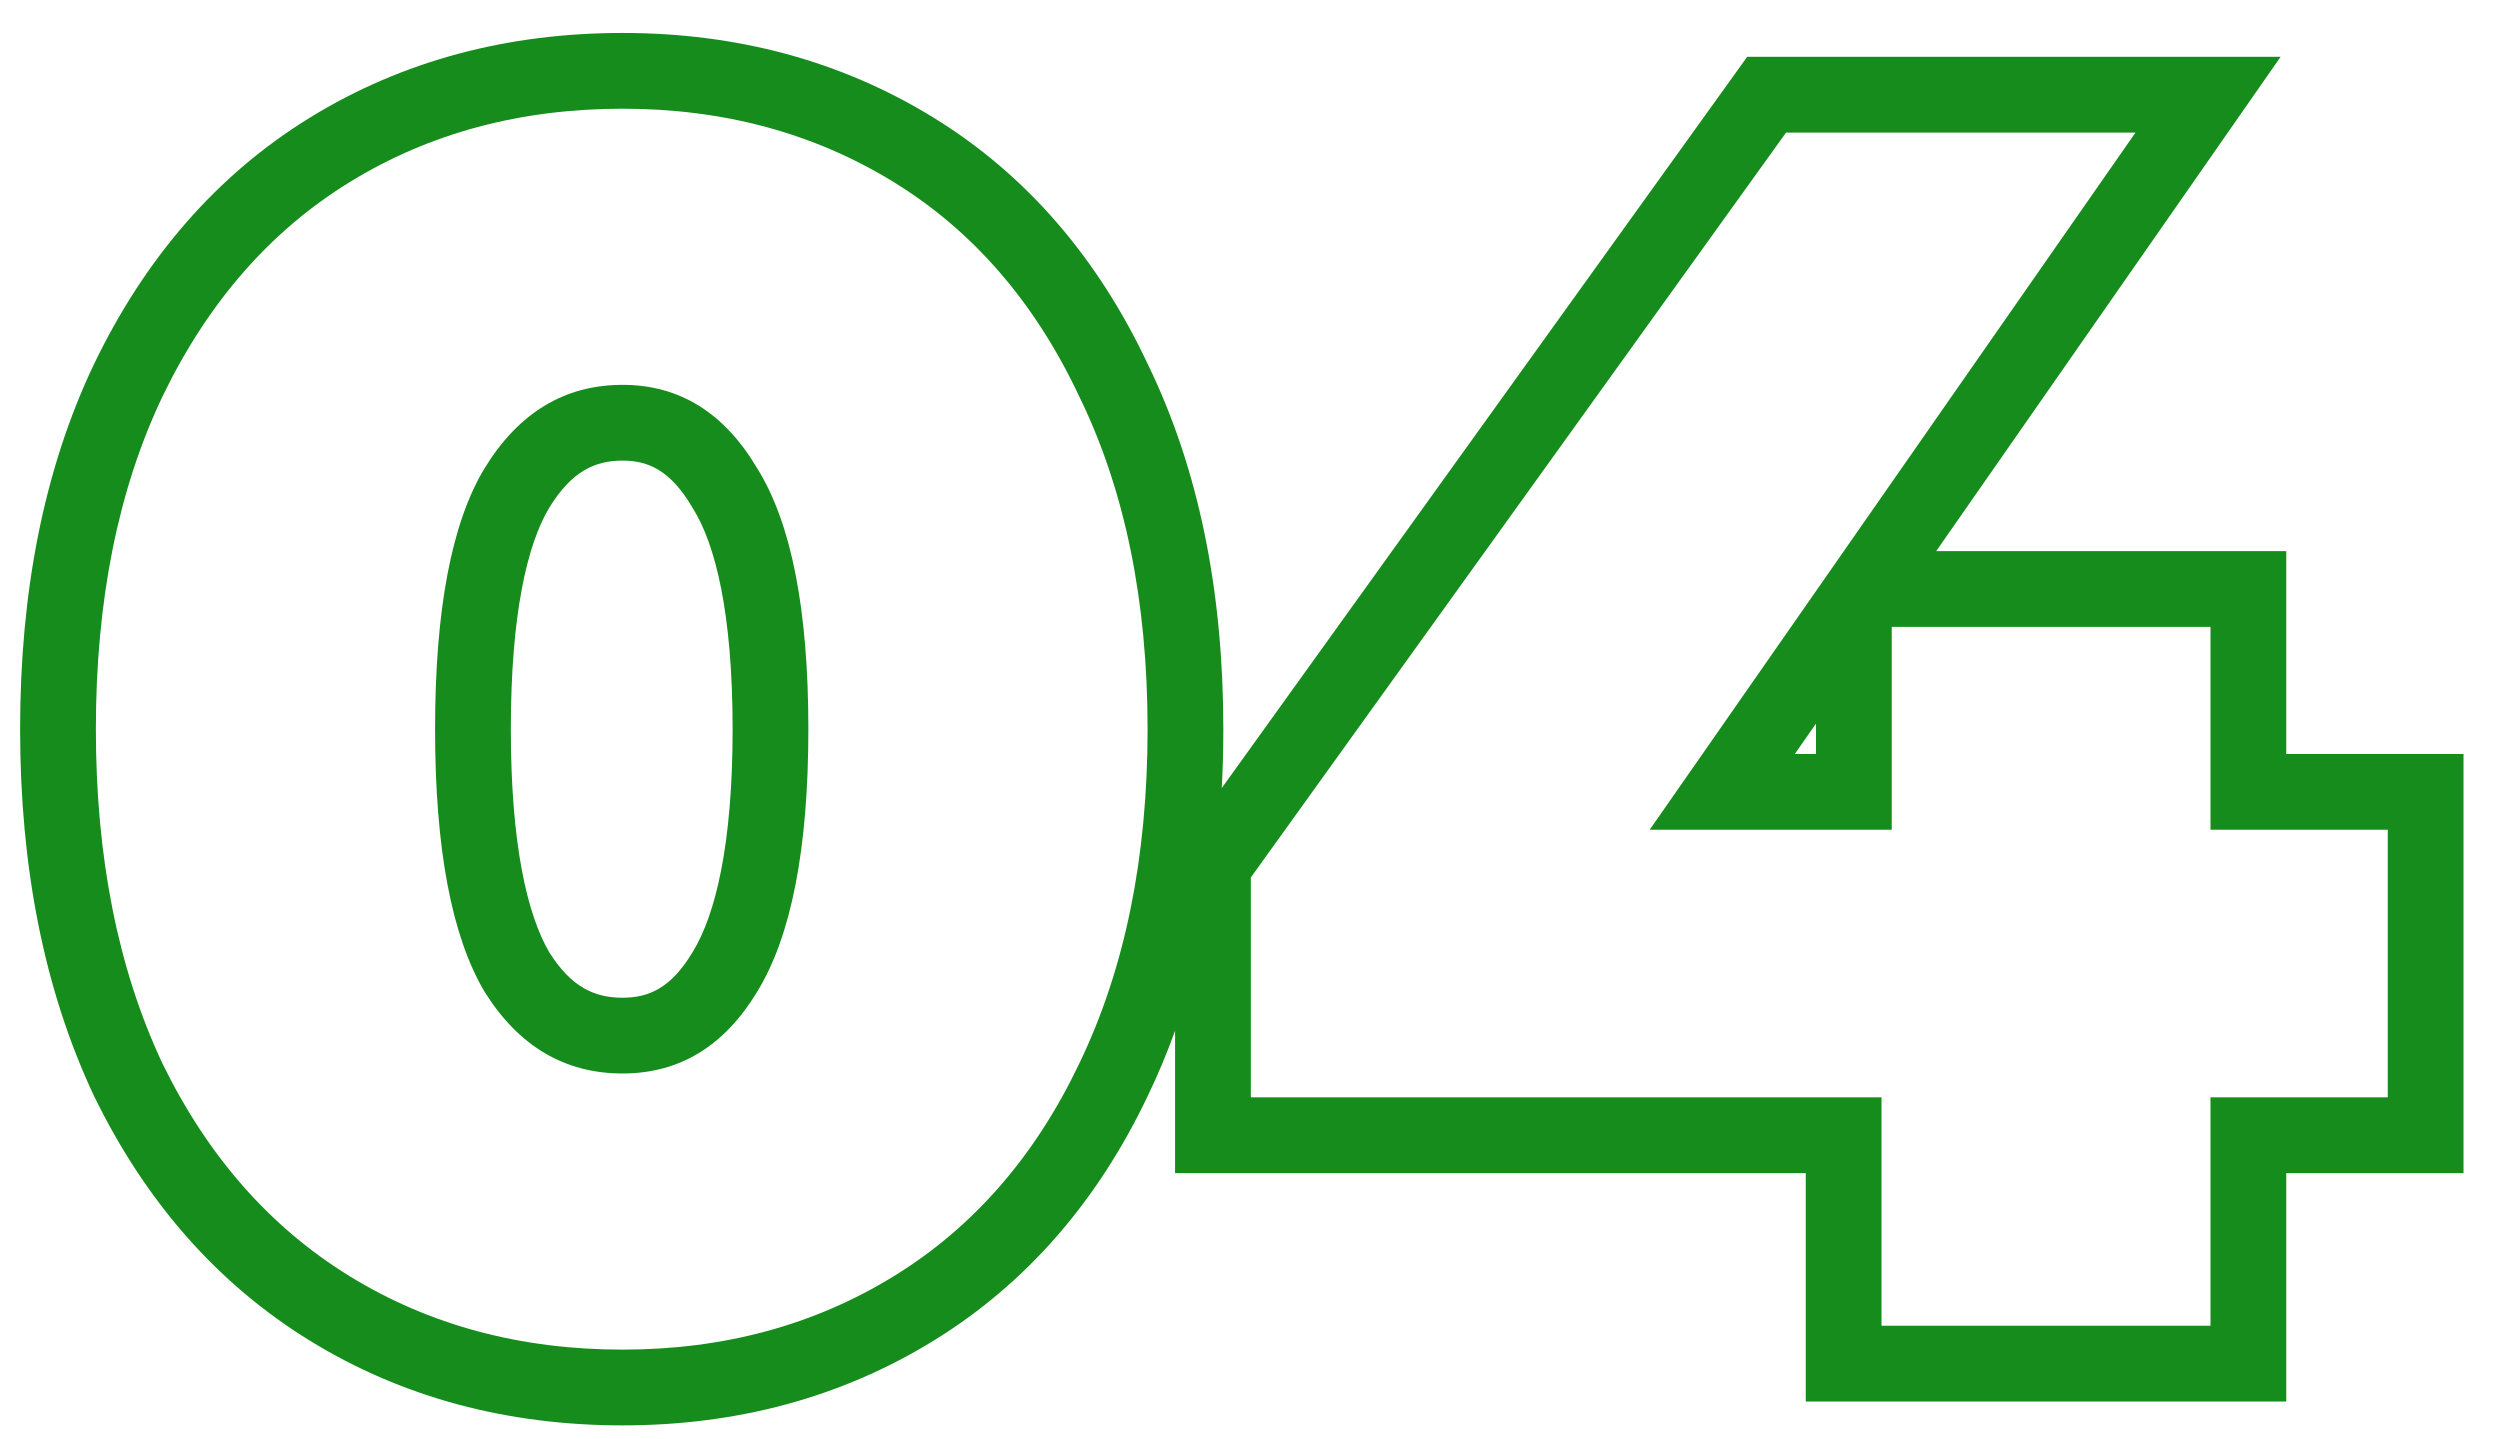 <?xml version="1.0" encoding="UTF-8"?> <svg xmlns="http://www.w3.org/2000/svg" width="66" height="38" viewBox="0 0 66 38" fill="none"> <path fill-rule="evenodd" clip-rule="evenodd" d="M2.482 28.934L2.476 28.921C1.156 26.11 0.531 22.867 0.531 19.25C0.531 15.634 1.155 12.402 2.48 9.616L2.485 9.607C3.83 6.815 5.724 4.615 8.189 3.101C10.634 1.599 13.403 0.87 16.436 0.87C19.444 0.87 22.197 1.601 24.638 3.101C27.104 4.616 28.985 6.817 30.3 9.611C31.657 12.399 32.296 15.633 32.296 19.25C32.296 19.776 32.283 20.294 32.255 20.804L46.126 1.5H60.208L51.115 14.55H60.357V19.905H65.037V30.97H60.357V37H47.672V30.97H31.022V27.211C30.809 27.802 30.569 28.376 30.3 28.933C28.983 31.702 27.101 33.887 24.638 35.399C22.197 36.899 19.444 37.63 16.436 37.63C13.403 37.63 10.634 36.901 8.189 35.399C5.731 33.889 3.836 31.709 2.489 28.947L2.482 28.934ZM49.672 28.97V35H58.357V28.97H63.037V21.905H58.357V16.55H49.942V21.905H43.552L56.377 3.5H47.152L33.022 23.165V28.97H49.672ZM47.942 19.103L47.383 19.905H47.942V19.103ZM28.496 10.475C27.326 7.985 25.691 6.095 23.591 4.805C21.491 3.515 19.106 2.87 16.436 2.87C13.736 2.87 11.336 3.515 9.236 4.805C7.136 6.095 5.486 7.985 4.286 10.475C3.116 12.935 2.531 15.86 2.531 19.25C2.531 22.64 3.116 25.58 4.286 28.07C5.486 30.53 7.136 32.405 9.236 33.695C11.336 34.985 13.736 35.63 16.436 35.63C19.106 35.63 21.491 34.985 23.591 33.695C25.691 32.405 27.326 30.53 28.496 28.07C29.696 25.58 30.296 22.64 30.296 19.25C30.296 15.86 29.696 12.935 28.496 10.475ZM18.285 25.136C18.892 24.146 19.341 22.293 19.341 19.25C19.341 16.202 18.89 14.376 18.295 13.425L18.282 13.405L18.27 13.384C17.7 12.421 17.12 12.16 16.436 12.16C15.703 12.16 15.091 12.443 14.5 13.404C13.923 14.364 13.486 16.201 13.486 19.25C13.486 22.278 13.916 24.139 14.501 25.141C15.079 26.056 15.687 26.34 16.436 26.34C17.14 26.34 17.719 26.074 18.279 25.146L18.285 25.136ZM12.791 26.18C11.921 24.71 11.486 22.4 11.486 19.25C11.486 16.1 11.921 13.805 12.791 12.365C13.691 10.895 14.906 10.16 16.436 10.16C17.936 10.16 19.121 10.895 19.991 12.365C20.891 13.805 21.341 16.1 21.341 19.25C21.341 22.4 20.891 24.71 19.991 26.18C19.121 27.62 17.936 28.34 16.436 28.34C14.906 28.34 13.691 27.62 12.791 26.18Z" fill="#158C1B"></path> </svg> 